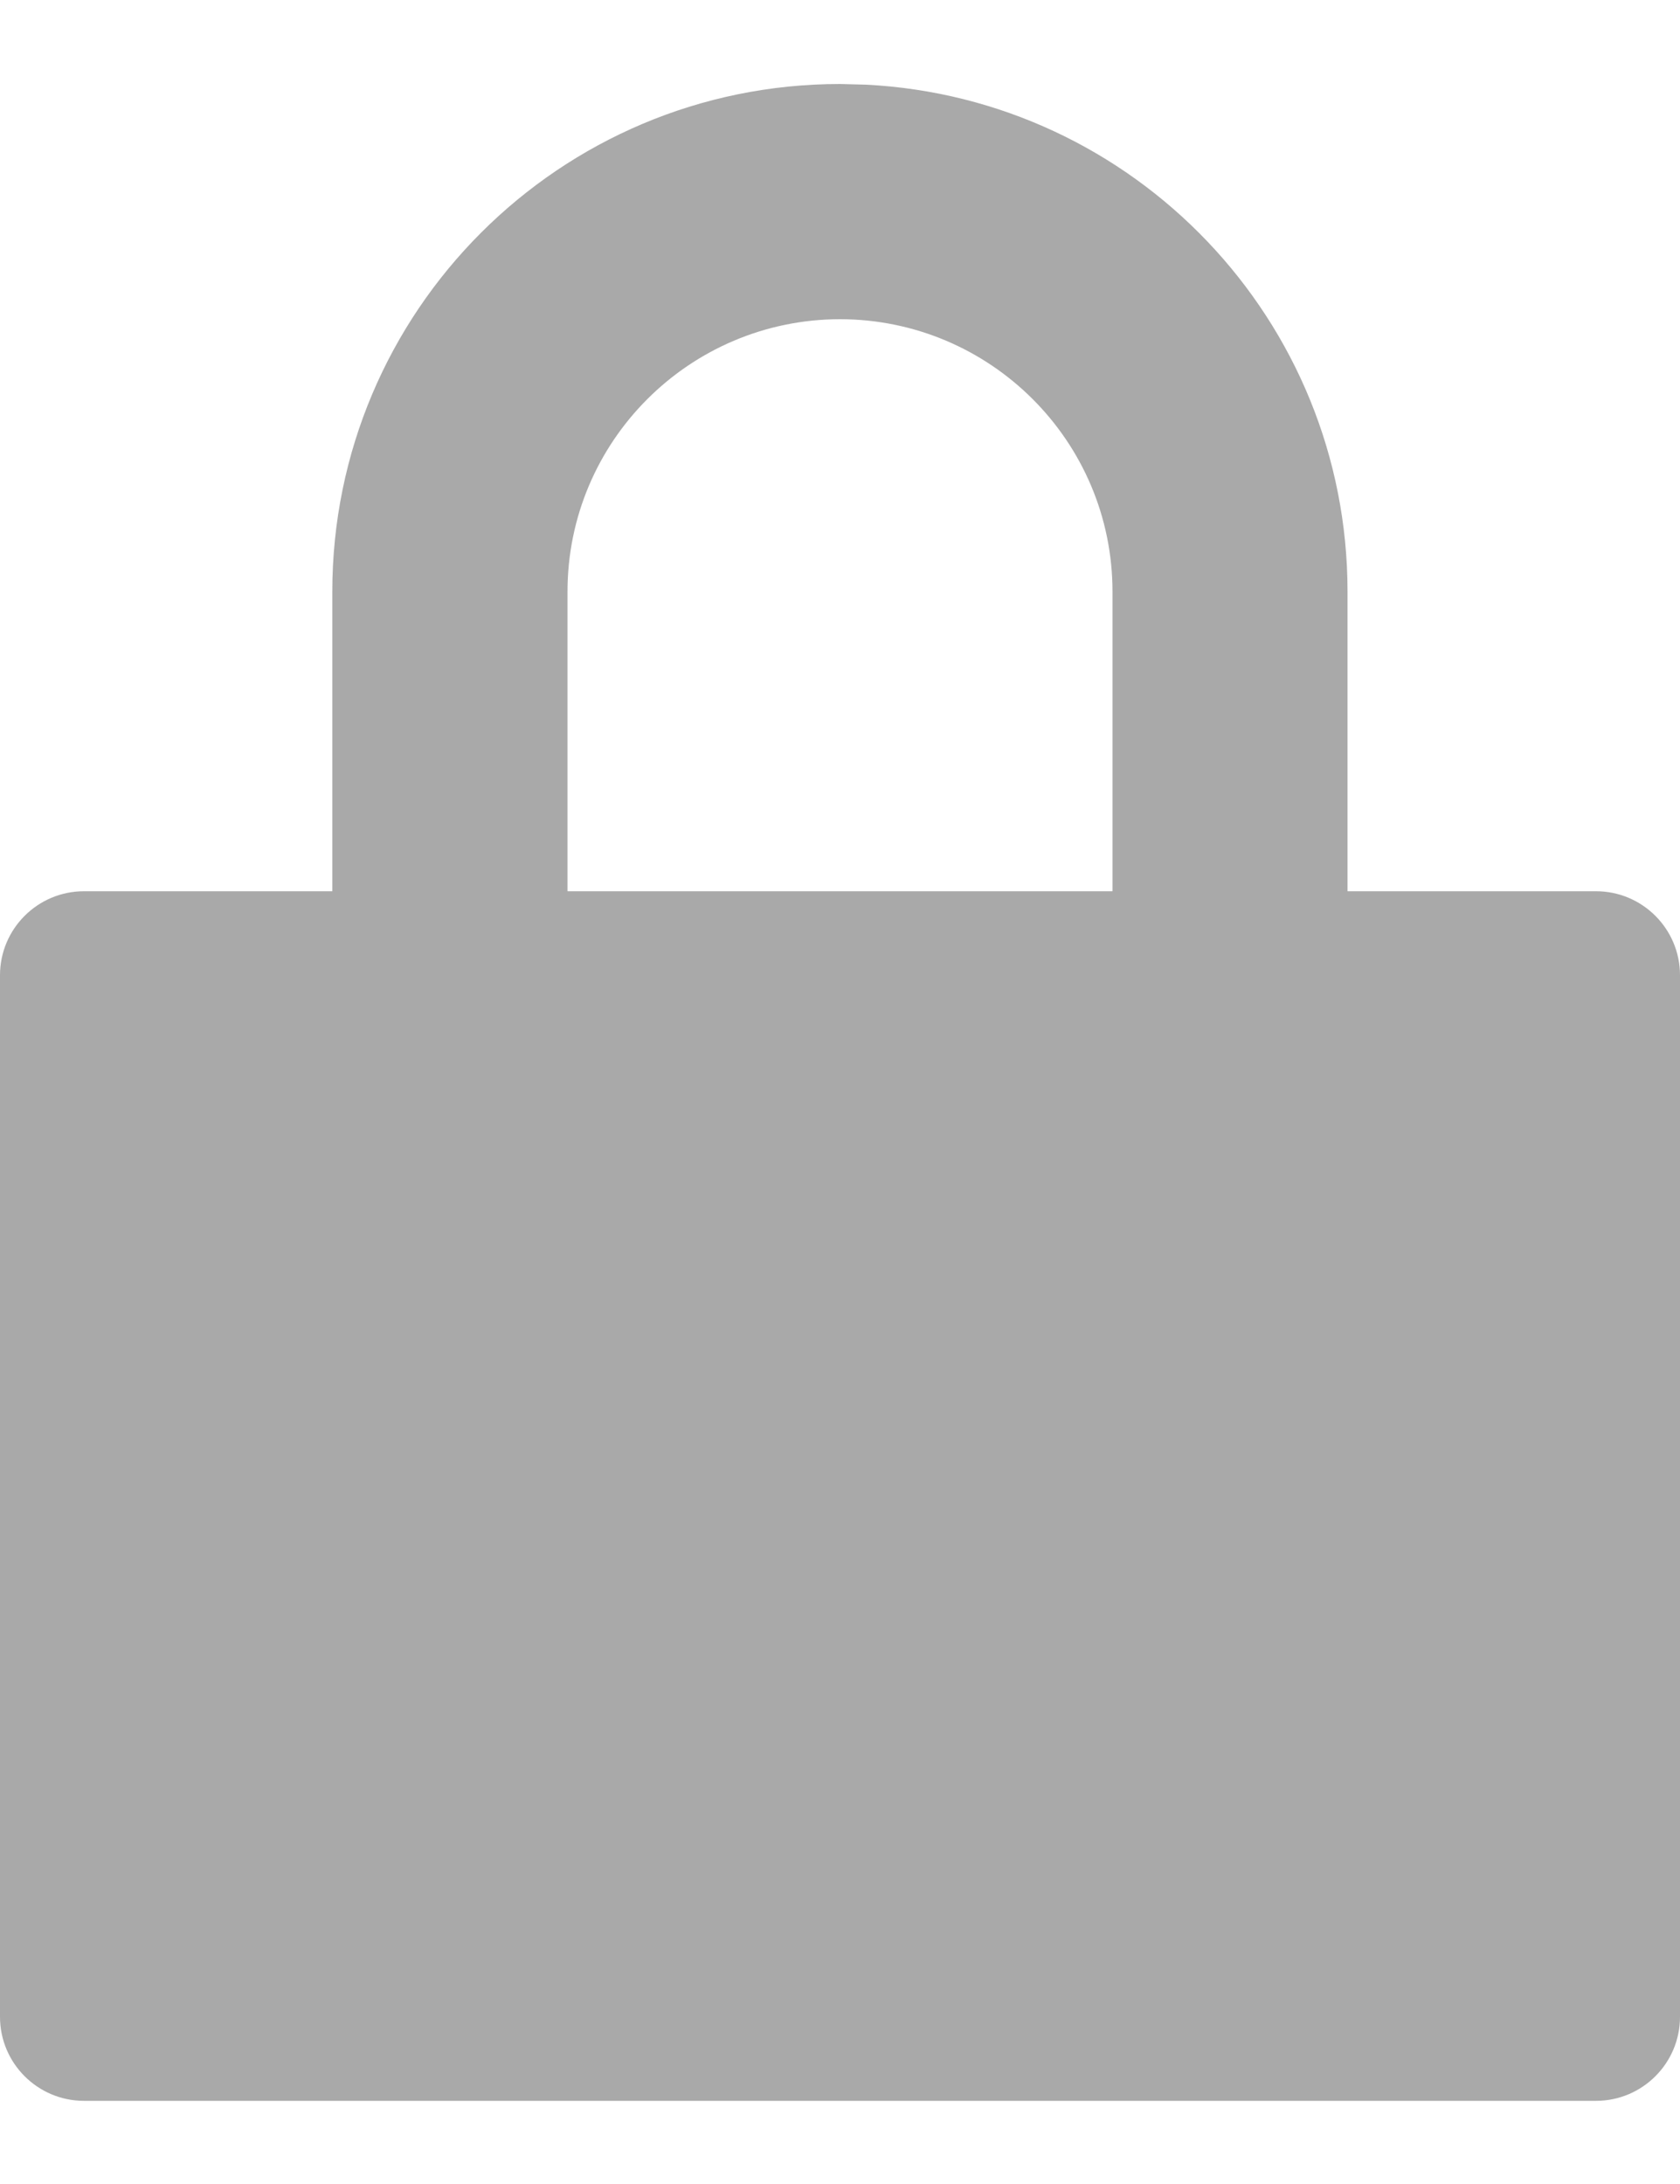 <svg width="10" height="13" viewBox="0 0 10 13" fill="none" xmlns="http://www.w3.org/2000/svg">
<path d="M5.155 0.504C6.752 0.585 8.021 1.906 8.021 3.522V5.305H9.5C9.776 5.305 10 5.529 10 5.805V12.005C10 12.281 9.776 12.505 9.5 12.505H0.5C0.224 12.505 8.14226e-05 12.281 0 12.005V5.805C1.80384e-07 5.529 0.224 5.305 0.5 5.305H1.978V3.522C1.978 1.854 3.331 0.5 5 0.5L5.155 0.504ZM5 1.9C4.104 1.901 3.378 2.627 3.378 3.522V5.305H6.622V3.522C6.622 2.627 5.896 1.901 5 1.9Z" fill="#A9A9A9"/>
</svg>
